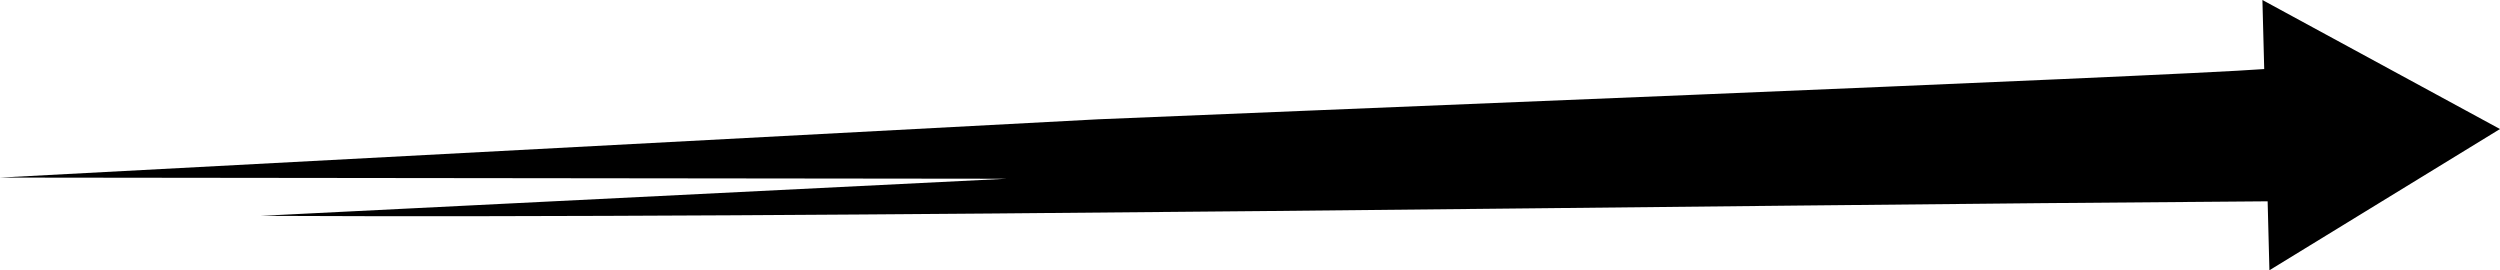 <?xml version="1.0" encoding="UTF-8"?>
<svg id="Layer_2" data-name="Layer 2" xmlns="http://www.w3.org/2000/svg" viewBox="0 0 914.5 98.87">
  <defs>
    <style>
      .cls-1 {
        stroke-width: 0px;
      }
    </style>
  </defs>
  <g id="Object">
    <path class="cls-1" d="M401.68,43.64C303.01,48.87,99.4,59.68,0,64.96c94.49.11,275.75.31,368.25.42-74.83,3.72-198.92,9.9-272.86,13.58,206.85,1.01,525.82-3.9,734.11-5.32l.65,25.22,84.34-51.66L827.59,0l.66,25.26c-34.11,2.62-382.6,16.46-426.57,18.38Z"/>
  </g>
</svg>